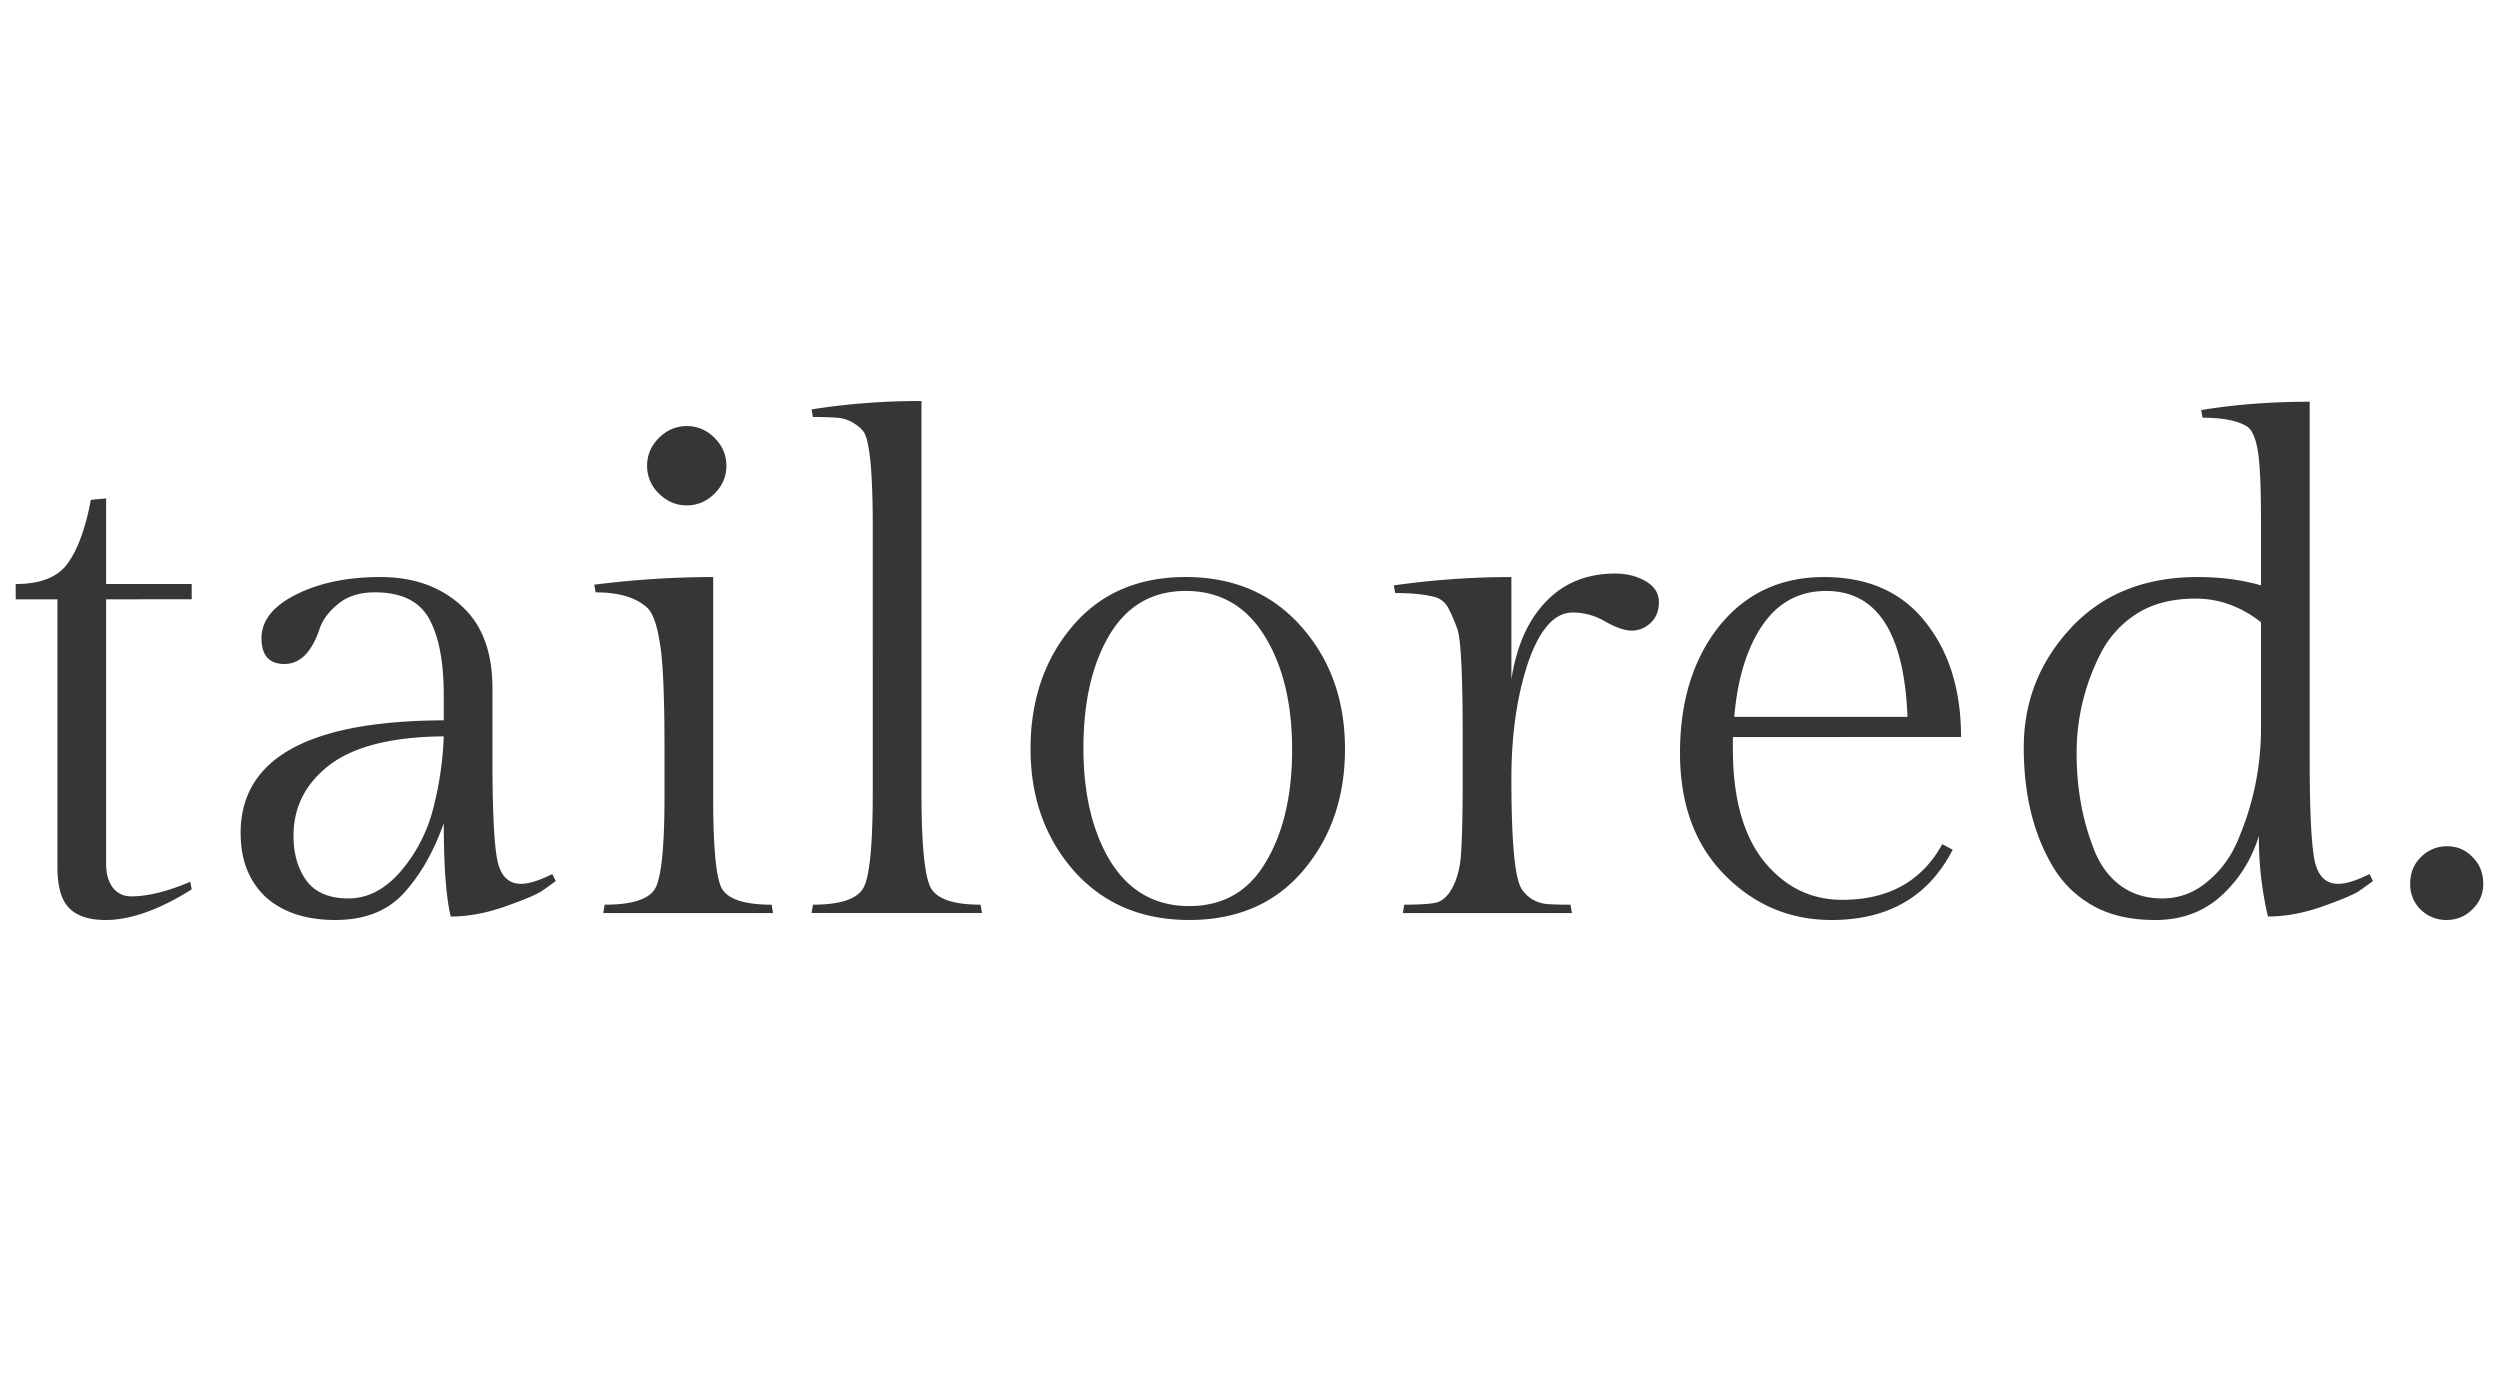 <svg width="115" height="64" fill="none" xmlns="http://www.w3.org/2000/svg"><mask id="a" style="mask-type:alpha" maskUnits="userSpaceOnUse" x="0" y="0" width="115" height="64"><path fill="#D9D9D9" d="M0 0h115v64H0z"/></mask><g mask="url(#a)"><path d="M-479.472 26.544c1.387 0 2.549.416 3.488 1.248 1.664 1.472 2.496 3.701 2.496 6.688 0 2.283-.725 4.16-2.176 5.632-1.429 1.472-3.371 2.208-5.824 2.208-1.003 0-1.931-.075-2.784-.224-.853-.15-1.461-.288-1.824-.416l-.512-.224V24.144c0-2.325-.128-3.733-.384-4.224-.085-.15-.245-.288-.48-.416a1.607 1.607 0 00-.736-.256 14.032 14.032 0 00-1.088-.032l-.064-.352c1.536-.256 3.2-.384 4.992-.384v12.256c.896-2.795 2.528-4.192 4.896-4.192zm-4.896 13.888c.811.64 1.781.96 2.912.96 1.152 0 2.091-.224 2.816-.672.725-.448 1.269-1.024 1.632-1.728a9.007 9.007 0 00.832-2.208c.171-.768.256-1.536.256-2.304 0-.768-.064-1.515-.192-2.24a10.935 10.935 0 00-.576-2.208c-.256-.747-.672-1.344-1.248-1.792-.576-.47-1.312-.704-2.208-.704-.896 0-1.696.47-2.4 1.408-.704.939-1.184 1.92-1.44 2.944-.256 1.003-.384 1.888-.384 2.656v5.888zm26.357-6.528h-10.496v.544c0 2.261.48 3.99 1.44 5.184.96 1.173 2.155 1.76 3.584 1.76 2.134 0 3.67-.853 4.608-2.56l.48.256c-1.109 2.155-2.965 3.232-5.568 3.232-1.92 0-3.562-.693-4.928-2.08-1.365-1.387-2.048-3.253-2.048-5.6 0-2.368.598-4.31 1.792-5.824 1.216-1.515 2.827-2.272 4.832-2.272 2.027 0 3.584.693 4.672 2.08 1.088 1.365 1.632 3.125 1.632 5.28zm-6.208-6.72c-1.237 0-2.218.533-2.944 1.6-.704 1.045-1.13 2.443-1.28 4.192h7.968c-.149-3.861-1.397-5.792-3.744-5.792zm20.997 4.48v3.232c0 2.368.074 3.925.224 4.672.149.725.512 1.088 1.088 1.088.362 0 .842-.15 1.44-.448l.16.32a23.55 23.55 0 01-.672.48c-.278.17-.843.405-1.696.704-.854.299-1.675.448-2.464.448-.214-.896-.32-2.325-.32-4.288-.47 1.323-1.088 2.4-1.856 3.232-.747.81-1.792 1.216-3.136 1.216s-2.411-.352-3.2-1.056c-.768-.725-1.152-1.707-1.152-2.944 0-3.435 3.114-5.163 9.344-5.184v-1.152c0-1.536-.224-2.71-.672-3.52-.448-.81-1.28-1.216-2.496-1.216-.683 0-1.238.17-1.664.512-.427.341-.715.715-.864 1.12-.363 1.11-.907 1.664-1.632 1.664-.704 0-1.056-.395-1.056-1.184 0-.81.533-1.483 1.6-2.016 1.066-.533 2.357-.8 3.872-.8 1.514 0 2.752.437 3.712 1.312.96.853 1.44 2.123 1.44 3.808zm-9.152 6.784c0 .832.202 1.525.608 2.08.405.533 1.045.8 1.92.8.896 0 1.706-.427 2.432-1.28a7.132 7.132 0 001.472-2.88c.277-1.067.437-2.165.48-3.296-2.368.021-4.118.459-5.248 1.312-1.11.853-1.664 1.941-1.664 3.264zm25.738.064c.341-.832.587-1.675.736-2.528.171-.853.256-1.77.256-2.752 0-.981-.021-1.803-.064-2.464a12.714 12.714 0 00-.224-1.76c-.107-.533-.288-.917-.544-1.152-.469-.405-1.248-.608-2.336-.608l-.064-.352a43.593 43.593 0 015.472-.352v8.352c0 2.368.075 3.925.224 4.672.149.725.512 1.088 1.088 1.088.363 0 .843-.15 1.44-.448l.16.32a23.55 23.55 0 01-.672.48c-.277.17-.843.405-1.696.704-.853.299-1.675.448-2.464.448-.213-1.237-.32-2.667-.32-4.288-.981 2.965-2.677 4.448-5.088 4.448-3.264 0-4.896-1.707-4.896-5.12v-3.104c0-3.2-.16-5.13-.48-5.792-.107-.235-.299-.448-.576-.64a1.817 1.817 0 00-.864-.352 9.355 9.355 0 00-1.248-.064l-.064-.352a43.593 43.593 0 015.472-.352V36.88c0 1.472.224 2.581.672 3.328.469.747 1.184 1.12 2.144 1.12.981 0 1.792-.267 2.432-.8a5.072 5.072 0 001.504-2.016zm12.581-11.648h3.936v.704h-3.936V39.76c0 .448.106.81.32 1.088.213.256.49.384.832.384.768 0 1.674-.224 2.72-.672l.064.352c-1.494.939-2.816 1.408-3.968 1.408-.747 0-1.302-.181-1.664-.544-.363-.363-.544-.992-.544-1.888v-12.32h-1.92v-.704c1.152 0 1.952-.32 2.4-.96.469-.661.821-1.632 1.056-2.912l.704-.064v3.936zm7.69 21.856c1.067 0 1.952-.416 2.656-1.248.726-.81 1.462-2.133 2.208-3.968l-4.768-12.032c-.704-1.792-1.344-2.944-1.92-3.456-.554-.512-1.226-.768-2.016-.768l-.064-.384h7.936l-.064.384c-.746 0-1.269.117-1.568.352-.277.235-.416.597-.416 1.088 0 .981.502 2.73 1.504 5.248l2.464 6.208 2.496-7.68c.491-1.536.736-2.699.736-3.488 0-1.152-.746-1.728-2.24-1.728l-.064-.384h6.016l-.064.384c-.874 0-1.493.288-1.856.864-.341.555-.992 2.293-1.952 5.216l-2.88 8.768c-.938 2.88-2.037 5.099-3.296 6.656-1.258 1.557-2.57 2.336-3.936 2.336-.618 0-1.13-.128-1.536-.384-.405-.235-.608-.576-.608-1.024 0-.427.128-.768.384-1.024.278-.235.566-.352.864-.352.32 0 .672.064 1.056.192.384.15.694.224.928.224zm34.08-17.056v3.232c0 2.368.075 3.925.224 4.672.15.725.512 1.088 1.088 1.088.363 0 .843-.15 1.44-.448l.16.32c-.17.128-.394.288-.672.48-.277.17-.842.405-1.696.704-.853.299-1.674.448-2.464.448-.213-.896-.32-2.325-.32-4.288-.469 1.323-1.088 2.4-1.856 3.232-.746.81-1.792 1.216-3.136 1.216s-2.41-.352-3.2-1.056c-.768-.725-1.152-1.707-1.152-2.944 0-3.435 3.115-5.163 9.344-5.184v-1.152c0-1.536-.224-2.71-.672-3.52-.448-.81-1.28-1.216-2.496-1.216-.682 0-1.237.17-1.664.512-.426.341-.714.715-.864 1.12-.362 1.11-.906 1.664-1.632 1.664-.704 0-1.056-.395-1.056-1.184 0-.81.534-1.483 1.6-2.016 1.067-.533 2.358-.8 3.872-.8 1.515 0 2.752.437 3.712 1.312.96.853 1.44 2.123 1.44 3.808zm-9.152 6.784c0 .832.203 1.525.608 2.08.406.533 1.046.8 1.92.8.896 0 1.707-.427 2.432-1.28a7.12 7.12 0 001.472-2.88c.278-1.067.438-2.165.48-3.296-2.368.021-4.117.459-5.248 1.312-1.109.853-1.664 1.941-1.664 3.264zm19.307-11.904v5.728c.192-1.536.725-2.87 1.6-4 .874-1.152 2.037-1.728 3.488-1.728 3.264 0 4.896 1.707 4.896 5.12v5.056c0 2.219.138 3.595.416 4.128.298.512 1.066.768 2.304.768l.064.384h-7.776l.064-.384c1.28 0 2.048-.267 2.304-.8.256-.533.384-1.995.384-4.384v-4.448c0-1.472-.235-2.581-.704-3.328-.448-.747-1.174-1.12-2.176-1.12-.982 0-1.803.341-2.464 1.024-.662.661-1.152 1.504-1.472 2.528a19.99 19.99 0 00-.928 5.984c0 2.005.128 3.264.384 3.776.277.512 1.045.768 2.304.768l.064.384h-7.808l.064-.384c1.28 0 2.058-.256 2.336-.768.277-.533.416-1.93.416-4.192v-2.56c0-3.2-.16-5.13-.48-5.792-.107-.235-.299-.448-.576-.64a1.817 1.817 0 00-.864-.352 9.355 9.355 0 00-1.248-.064l-.064-.352a43.593 43.593 0 015.472-.352zm25.82 11.904c-.342 1.11-.928 2.037-1.76 2.784-.811.725-1.814 1.088-3.008 1.088-1.174 0-2.155-.235-2.944-.704a4.9 4.9 0 01-1.824-1.856c-.854-1.472-1.28-3.264-1.28-5.376 0-2.112.725-3.947 2.176-5.504 1.45-1.557 3.392-2.336 5.824-2.336 1.066 0 2.037.128 2.912.384v-3.04c0-1.6-.054-2.677-.16-3.232-.107-.576-.278-.928-.512-1.056-.427-.256-1.099-.384-2.016-.384l-.064-.352c1.536-.256 3.2-.384 4.992-.384v16.416c0 2.368.074 3.925.224 4.672.149.725.512 1.088 1.088 1.088.362 0 .842-.15 1.44-.448l.16.32a23.55 23.55 0 01-.672.48c-.278.17-.843.405-1.696.704-.854.299-1.675.448-2.464.448a15.793 15.793 0 01-.416-3.712zm-7.616.544c.256.704.65 1.27 1.184 1.696.554.427 1.216.64 1.984.64.789 0 1.493-.267 2.112-.8.64-.533 1.12-1.216 1.44-2.048.661-1.6.992-3.253.992-4.96v-4.896c-.918-.725-1.92-1.088-3.008-1.088s-1.995.235-2.72.704a4.647 4.647 0 00-1.664 1.856 9.964 9.964 0 00-1.088 4.576c0 1.557.256 2.997.768 4.32zm27.345-20.544v17.984c0 2.368.138 3.83.416 4.384.277.533 1.045.8 2.304.8l.064.384h-7.84l.064-.384c1.28 0 2.058-.267 2.336-.8.277-.533.416-1.995.416-4.384V24.208c0-2.368-.128-3.797-.384-4.288-.086-.15-.246-.299-.48-.448a1.647 1.647 0 00-.768-.256 14.6 14.6 0 00-1.12-.032l-.064-.352c1.6-.256 3.285-.384 5.056-.384zm7.673 4.256c-.362-.363-.544-.79-.544-1.28s.182-.917.544-1.28c.363-.363.79-.544 1.28-.544.491 0 .918.181 1.28.544.363.363.544.79.544 1.28s-.181.917-.544 1.28a1.75 1.75 0 01-1.28.544c-.49 0-.917-.181-1.28-.544zm2.496 3.84V36.72c0 2.24.128 3.616.384 4.128.278.512 1.046.768 2.304.768l.064.384h-7.808l.064-.384c1.28 0 2.059-.256 2.336-.768.278-.533.416-1.93.416-4.192v-2.24c0-2.475-.074-4.107-.224-4.896-.128-.81-.32-1.333-.576-1.568-.512-.47-1.301-.704-2.368-.704l-.064-.352a43.593 43.593 0 015.472-.352zm10.253 1.024v7.2c0 2.283.064 3.84.192 4.672.149.832.352 1.355.608 1.568.49.405 1.269.608 2.336.608l.064.384h-8.608l.064-.384c.512 0 .917-.021 1.216-.064.32-.043.608-.16.864-.352.256-.192.437-.405.544-.64.128-.256.234-.672.32-1.248.106-.747.16-2.261.16-4.544v-7.2h-2.944v-.704h2.944c0-4.032.768-6.635 2.304-7.808.81-.597 1.781-.896 2.912-.896 1.13 0 2.208.299 3.232.896s1.536 1.28 1.536 2.048c0 .32-.128.597-.384.832-.235.235-.555.352-.96.352-.406 0-.758-.17-1.056-.512a3.659 3.659 0 01-.672-1.088 2.758 2.758 0 00-.704-1.12c-.342-.341-.768-.512-1.28-.512-1.088 0-1.814.512-2.176 1.536-.342 1.003-.512 2.592-.512 4.768v1.504h4.224v.704h-4.224zm19.086 6.336h-10.496v.544c0 2.261.48 3.99 1.44 5.184.96 1.173 2.154 1.76 3.584 1.76 2.133 0 3.669-.853 4.608-2.56l.48.256c-1.11 2.155-2.966 3.232-5.568 3.232-1.92 0-3.563-.693-4.928-2.08-1.366-1.387-2.048-3.253-2.048-5.6 0-2.368.597-4.31 1.792-5.824 1.216-1.515 2.826-2.272 4.832-2.272 2.026 0 3.584.693 4.672 2.08 1.088 1.365 1.632 3.125 1.632 5.28zm-6.208-6.72c-1.238 0-2.219.533-2.944 1.6-.704 1.045-1.131 2.443-1.28 4.192h7.968c-.15-3.861-1.398-5.792-3.744-5.792zm10.116 10.048c0 1.387.374 2.432 1.12 3.136.747.683 1.632 1.024 2.656 1.024 1.046 0 1.888-.235 2.528-.704.64-.47.96-1.099.96-1.888 0-.81-.277-1.472-.832-1.984-.533-.512-1.184-.928-1.952-1.248-.768-.32-1.546-.65-2.336-.992a5.457 5.457 0 01-1.984-1.504c-.533-.661-.8-1.547-.8-2.656 0-1.11.491-2.027 1.472-2.752 1.003-.747 2.155-1.12 3.456-1.12 1.856 0 3.307.299 4.352.896 0 .981-.128 2.347-.384 4.096l-.384-.096c0-1.408-.32-2.432-.96-3.072-.64-.64-1.418-.96-2.336-.96-.896 0-1.621.235-2.176.704-.533.47-.8 1.11-.8 1.92 0 .79.267 1.43.8 1.92.555.47 1.216.864 1.984 1.184.768.32 1.536.661 2.304 1.024.79.341 1.451.843 1.984 1.504.555.64.832 1.43.832 2.368 0 1.365-.533 2.421-1.6 3.168-1.066.747-2.474 1.12-4.224 1.12-1.728 0-3.189-.459-4.384-1.376 0-1.067.107-2.325.32-3.776l.384.064zm16.485-10.368h3.936v.704h-3.936V39.76c0 .448.106.81.32 1.088.213.256.49.384.832.384.768 0 1.674-.224 2.72-.672l.064.352c-1.494.939-2.816 1.408-3.968 1.408-.747 0-1.302-.181-1.664-.544-.363-.363-.544-.992-.544-1.888v-12.32h-1.92v-.704c1.152 0 1.952-.32 2.4-.96.469-.661.821-1.632 1.056-2.912l.704-.064v3.936zm7.69 21.856c1.067 0 1.952-.416 2.656-1.248.726-.81 1.462-2.133 2.208-3.968l-4.768-12.032c-.704-1.792-1.344-2.944-1.92-3.456-.554-.512-1.226-.768-2.016-.768l-.064-.384h7.936l-.064.384c-.746 0-1.269.117-1.568.352-.277.235-.416.597-.416 1.088 0 .981.502 2.73 1.504 5.248l2.464 6.208 2.496-7.68c.491-1.536.736-2.699.736-3.488 0-1.152-.746-1.728-2.24-1.728l-.064-.384h6.016l-.064.384c-.874 0-1.493.288-1.856.864-.341.555-.992 2.293-1.952 5.216l-2.88 8.768c-.938 2.88-2.037 5.099-3.296 6.656-1.258 1.557-2.57 2.336-3.936 2.336-.618 0-1.13-.128-1.536-.384-.405-.235-.608-.576-.608-1.024 0-.427.128-.768.384-1.024.278-.235.566-.352.864-.352.32 0 .672.064 1.056.192.384.15.694.224.928.224zm18.752-30.272v17.984c0 2.368.139 3.83.416 4.384.278.533 1.046.8 2.304.8l.064.384h-7.84l.064-.384c1.28 0 2.059-.267 2.336-.8.278-.533.416-1.995.416-4.384V24.208c0-2.368-.128-3.797-.384-4.288-.085-.15-.245-.299-.48-.448a1.64 1.64 0 00-.768-.256 14.582 14.582 0 00-1.12-.032l-.064-.352c1.6-.256 3.286-.384 5.056-.384zm17.946 15.456h-10.496v.544c0 2.261.48 3.99 1.44 5.184.96 1.173 2.155 1.76 3.584 1.76 2.133 0 3.669-.853 4.608-2.56l.48.256c-1.109 2.155-2.965 3.232-5.568 3.232-1.92 0-3.563-.693-4.928-2.08-1.365-1.387-2.048-3.253-2.048-5.6 0-2.368.597-4.31 1.792-5.824 1.216-1.515 2.827-2.272 4.832-2.272 2.027 0 3.584.693 4.672 2.08 1.088 1.365 1.632 3.125 1.632 5.28zm-6.208-6.72c-1.237 0-2.219.533-2.944 1.6-.704 1.045-1.131 2.443-1.28 4.192h7.968c-.149-3.861-1.397-5.792-3.744-5.792zm18.117 10.048c0 1.387.373 2.432 1.12 3.136.746.683 1.632 1.024 2.656 1.024 1.045 0 1.888-.235 2.528-.704.64-.47.96-1.099.96-1.888 0-.81-.278-1.472-.832-1.984-.534-.512-1.184-.928-1.952-1.248-.768-.32-1.547-.65-2.336-.992a5.448 5.448 0 01-1.984-1.504c-.534-.661-.8-1.547-.8-2.656 0-1.11.49-2.027 1.472-2.752 1.002-.747 2.154-1.12 3.456-1.12 1.856 0 3.306.299 4.352.896 0 .981-.128 2.347-.384 4.096l-.384-.096c0-1.408-.32-2.432-.96-3.072-.64-.64-1.419-.96-2.336-.96-.896 0-1.622.235-2.177.704-.533.47-.799 1.11-.799 1.92 0 .79.266 1.43.799 1.92.555.47 1.217.864 1.985 1.184.768.32 1.536.661 2.304 1.024.789.341 1.45.843 1.984 1.504.554.64.832 1.43.832 2.368 0 1.365-.534 2.421-1.6 3.168-1.067.747-2.475 1.12-4.224 1.12-1.728 0-3.19-.459-4.384-1.376 0-1.067.106-2.325.32-3.776l.384.064zm25.06-3.328h-10.496v.544c0 2.261.48 3.99 1.44 5.184.96 1.173 2.154 1.76 3.584 1.76 2.133 0 3.669-.853 4.608-2.56l.48.256c-1.11 2.155-2.966 3.232-5.568 3.232-1.92 0-3.563-.693-4.928-2.08-1.366-1.387-2.048-3.253-2.048-5.6 0-2.368.597-4.31 1.792-5.824 1.216-1.515 2.826-2.272 4.832-2.272 2.026 0 3.584.693 4.672 2.08 1.088 1.365 1.632 3.125 1.632 5.28zm-6.208-6.72c-1.238 0-2.219.533-2.944 1.6-.704 1.045-1.131 2.443-1.28 4.192h7.968c-.15-3.861-1.398-5.792-3.744-5.792zm20.42-.992l-.192-1.632c0-.405.118-.725.352-.96.256-.235.544-.352.864-.352.32 0 .598.117.832.352.256.235.384.555.384.96 0 1.195-.885 2.485-2.656 3.872.939 1.045 1.408 2.304 1.408 3.776 0 1.45-.576 2.73-1.728 3.84-1.152 1.11-2.56 1.664-4.224 1.664-1.173 0-2.218-.277-3.136-.832-.896.81-1.344 1.675-1.344 2.592 0 .619.224 1.12.672 1.504.47.363 1.174.544 2.112.544.96 0 1.76.01 2.4.032.64.021 1.398.064 2.272.128.875.064 1.547.181 2.016.352.491.17.982.395 1.472.672.896.512 1.344 1.397 1.344 2.656 0 1.536-.8 2.87-2.4 4-1.578 1.152-3.626 1.728-6.144 1.728-1.92 0-3.477-.363-4.672-1.088-1.194-.704-1.792-1.643-1.792-2.816 0-.832.278-1.632.832-2.4a4.193 4.193 0 012.144-1.536c-1.237-.49-1.856-1.45-1.856-2.88 0-.683.224-1.376.672-2.08a5.45 5.45 0 011.728-1.76c-1.514-1.152-2.272-2.581-2.272-4.288 0-1.728.576-3.104 1.728-4.128 1.152-1.045 2.55-1.568 4.192-1.568 1.664 0 3.062.501 4.192 1.504.534-.533.8-1.152.8-1.856zm-9.92 20.672c0 1.067.416 1.92 1.248 2.56.854.64 2.016.96 3.488.96 1.494 0 2.827-.416 4-1.248 1.195-.832 1.792-1.824 1.792-2.976 0-1.13-.597-1.867-1.792-2.208-1.173-.341-3.53-.512-7.072-.512-.405.235-.789.672-1.152 1.312a4.544 4.544 0 00-.512 2.112zm2.272-11.328c.619.896 1.515 1.344 2.688 1.344 1.174 0 2.07-.448 2.688-1.344.619-.917.928-2.08.928-3.488 0-1.43-.309-2.57-.928-3.424-.618-.853-1.514-1.28-2.688-1.28-1.173 0-2.069.427-2.688 1.28-.618.853-.928 1.995-.928 3.424 0 1.408.31 2.57.928 3.488zm26.754-3.264c.192-1.536.682-2.87 1.472-4 .81-1.152 1.93-1.728 3.36-1.728 1.429 0 2.538.437 3.328 1.312.789.875 1.184 2.144 1.184 3.808v5.056c0 2.219.138 3.595.416 4.128.298.512 1.066.768 2.304.768l.064.384h-7.552l.064-.384c1.173 0 1.877-.267 2.112-.8.234-.533.352-1.995.352-4.384v-4.448c0-1.472-.214-2.581-.64-3.328-.406-.747-1.067-1.12-1.984-1.12-.918 0-1.675.341-2.272 1.024-.598.661-1.046 1.504-1.344 2.528a21.366 21.366 0 00-.864 5.984c0 2.005.128 3.264.384 3.776.277.512 1.045.768 2.304.768l.064.384h-7.52l.064-.384c1.173 0 1.877-.267 2.112-.8.234-.533.352-1.995.352-4.384v-4.448c0-1.472-.214-2.581-.64-3.328-.406-.747-1.067-1.12-1.984-1.12-.918 0-1.675.341-2.272 1.024-.598.661-1.046 1.504-1.344 2.528a21.366 21.366 0 00-.864 5.984c0 2.005.128 3.264.384 3.776.277.512 1.045.768 2.304.768l.064.384h-7.808l.064-.384c1.28 0 2.058-.256 2.336-.768.277-.533.416-1.93.416-4.192v-2.56c0-3.2-.16-5.13-.48-5.792-.107-.235-.299-.448-.576-.64a1.817 1.817 0 00-.864-.352 9.355 9.355 0 00-1.248-.064l-.064-.352a43.593 43.593 0 015.472-.352v5.728c.192-1.536.682-2.87 1.472-4 .81-1.152 1.93-1.728 3.36-1.728 3.008 0 4.512 1.91 4.512 5.728zm27.307 1.632h-10.496v.544c0 2.261.48 3.99 1.44 5.184.96 1.173 2.154 1.76 3.584 1.76 2.133 0 3.669-.853 4.608-2.56l.48.256c-1.11 2.155-2.966 3.232-5.568 3.232-1.92 0-3.563-.693-4.928-2.08-1.366-1.387-2.048-3.253-2.048-5.6 0-2.368.597-4.31 1.792-5.824 1.216-1.515 2.826-2.272 4.832-2.272 2.026 0 3.584.693 4.672 2.08 1.088 1.365 1.632 3.125 1.632 5.28zm-6.208-6.72c-1.238 0-2.219.533-2.944 1.6-.704 1.045-1.131 2.443-1.28 4.192h7.968c-.15-3.861-1.398-5.792-3.744-5.792zm14.244-.64v5.728c.192-1.536.726-2.87 1.6-4 .875-1.152 2.038-1.728 3.488-1.728 3.264 0 4.896 1.707 4.896 5.12v5.056c0 2.219.139 3.595.416 4.128.299.512 1.067.768 2.304.768l.064.384h-7.776l.064-.384c1.28 0 2.048-.267 2.304-.8.256-.533.384-1.995.384-4.384v-4.448c0-1.472-.234-2.581-.704-3.328-.448-.747-1.173-1.12-2.176-1.12-.981 0-1.802.341-2.464 1.024-.661.661-1.152 1.504-1.472 2.528a20.022 20.022 0 00-.928 5.984c0 2.005.128 3.264.384 3.776.278.512 1.046.768 2.304.768l.064.384h-7.808l.064-.384c1.28 0 2.059-.256 2.336-.768.278-.533.416-1.93.416-4.192v-2.56c0-3.2-.16-5.13-.48-5.792-.106-.235-.298-.448-.576-.64a1.817 1.817 0 00-.864-.352 9.335 9.335 0 00-1.248-.064l-.064-.352a43.593 43.593 0 015.472-.352zm19.357.32h3.936v.704h-3.936V39.76c0 .448.106.81.32 1.088.213.256.49.384.832.384.768 0 1.674-.224 2.72-.672l.064.352c-1.494.939-2.817 1.408-3.969 1.408-.746 0-1.3-.181-1.663-.544-.363-.363-.544-.992-.544-1.888v-12.32h-1.92v-.704c1.151 0 1.952-.32 2.4-.96.469-.661.82-1.632 1.055-2.912l.705-.064v3.936zm17.674 1.824c0 .981.502 2.73 1.504 5.248l2.464 6.208 3.296-10.784c-.512-1.408-1.386-2.112-2.624-2.112l-.064-.384h7.392l-.064.384c-.746 0-1.27.117-1.568.352-.277.235-.416.64-.416 1.216s.502 2.283 1.504 5.12l2.144 6.208 2.496-7.68c.49-1.536.736-2.699.736-3.488 0-1.152-.746-1.728-2.24-1.728l-.064-.384h6.016l-.064.384c-.874 0-1.493.288-1.856.864-.341.555-.992 2.293-1.952 5.216l-2.88 8.768h-1.888l-4.192-11.552-3.52 11.552h-1.888l-4.16-10.624c-.704-1.792-1.344-2.944-1.92-3.456-.554-.512-1.226-.768-2.016-.768l-.064-.384h7.936l-.064.384c-.746 0-1.27.117-1.568.352-.277.235-.416.597-.416 1.088zm24.442-5.984a1.751 1.751 0 01-.544-1.28c0-.49.181-.917.544-1.28.363-.363.79-.544 1.28-.544s.917.181 1.28.544c.363.363.544.79.544 1.28s-.181.917-.544 1.28c-.363.363-.79.544-1.28.544s-.917-.181-1.28-.544zm2.496 3.84V36.72c0 2.24.128 3.616.384 4.128.277.512 1.045.768 2.304.768l.064.384h-7.808l.064-.384c1.28 0 2.059-.256 2.336-.768.277-.533.416-1.93.416-4.192v-2.24c0-2.475-.075-4.107-.224-4.896-.128-.81-.32-1.333-.576-1.568-.512-.47-1.301-.704-2.368-.704l-.064-.352a43.593 43.593 0 015.472-.352zm9.356.32h3.936v.704h-3.936V39.76c0 .448.107.81.32 1.088.214.256.49.384.832.384.768 0 1.675-.224 2.72-.672l.064.352c-1.493.939-2.816 1.408-3.968 1.408-.746 0-1.301-.181-1.664-.544-.362-.363-.544-.992-.544-1.888v-12.32h-1.92v-.704c1.152 0 1.952-.32 2.4-.96.47-.661.822-1.632 1.056-2.912l.704-.064v3.936zm10.859-8.416v13.824c.192-1.536.725-2.87 1.6-4 .875-1.152 2.037-1.728 3.488-1.728 3.264 0 4.896 1.707 4.896 5.12v5.056c0 2.219.139 3.595.416 4.128.299.512 1.067.768 2.304.768l.064.384h-7.776l.064-.384c1.28 0 2.048-.267 2.304-.8.256-.533.384-1.995.384-4.384v-4.448c0-1.472-.235-2.581-.704-3.328-.448-.747-1.173-1.12-2.176-1.12-.981 0-1.803.341-2.464 1.024-.661.661-1.152 1.504-1.472 2.528a20 20 0 00-.928 5.984c0 2.005.128 3.264.384 3.776.277.512 1.045.768 2.304.768l.064.384h-7.808l.064-.384c1.28 0 2.059-.256 2.336-.768.277-.533.416-1.93.416-4.192V26c0-3.2-.15-5.12-.448-5.76a1.807 1.807 0 00-.608-.672 1.817 1.817 0 00-.864-.352 9.35 9.35 0 00-1.248-.064l-.064-.352a43.593 43.593 0 015.472-.352zm27.36 8.416h3.936v.704H4.882V39.76c0 .448.107.81.32 1.088.213.256.49.384.832.384.768 0 1.675-.224 2.72-.672l.064.352c-1.493.939-2.816 1.408-3.968 1.408-.747 0-1.301-.181-1.664-.544-.363-.363-.544-.992-.544-1.888v-12.32H.722v-.704c1.152 0 1.952-.32 2.4-.96.47-.661.821-1.632 1.056-2.912l.704-.064v3.936zm17.77 4.8v3.232c0 2.368.075 3.925.225 4.672.15.725.512 1.088 1.088 1.088.362 0 .842-.15 1.44-.448l.16.32c-.17.128-.395.288-.672.48-.278.17-.843.405-1.696.704-.854.299-1.675.448-2.464.448-.214-.896-.32-2.325-.32-4.288-.47 1.323-1.088 2.4-1.856 3.232-.747.81-1.792 1.216-3.136 1.216s-2.41-.352-3.2-1.056c-.768-.725-1.152-1.707-1.152-2.944 0-3.435 3.114-5.163 9.344-5.184v-1.152c0-1.536-.224-2.71-.672-3.52-.448-.81-1.28-1.216-2.496-1.216-.683 0-1.238.17-1.664.512-.427.341-.715.715-.864 1.12-.363 1.11-.907 1.664-1.632 1.664-.704 0-1.056-.395-1.056-1.184 0-.81.533-1.483 1.6-2.016 1.066-.533 2.357-.8 3.872-.8 1.514 0 2.752.437 3.712 1.312.96.853 1.44 2.123 1.44 3.808zm-9.151 6.784c0 .832.202 1.525.608 2.08.405.533 1.045.8 1.92.8.896 0 1.706-.427 2.432-1.28a7.129 7.129 0 001.472-2.88c.277-1.067.437-2.165.48-3.296-2.368.021-4.118.459-5.248 1.312-1.11.853-1.664 1.941-1.664 3.264zm16.81-15.744a1.751 1.751 0 01-.544-1.28c0-.49.181-.917.544-1.28.363-.363.79-.544 1.28-.544s.917.181 1.28.544c.363.363.544.79.544 1.28s-.181.917-.544 1.28c-.363.363-.79.544-1.28.544s-.917-.181-1.28-.544zm2.496 3.84V36.72c0 2.24.128 3.616.384 4.128.277.512 1.045.768 2.304.768l.064.384h-7.808l.064-.384c1.28 0 2.059-.256 2.336-.768.277-.533.416-1.93.416-4.192v-2.24c0-2.475-.075-4.107-.224-4.896-.128-.81-.32-1.333-.576-1.568-.512-.47-1.301-.704-2.368-.704l-.064-.352a43.593 43.593 0 015.472-.352zm9.58-8.096v17.984c0 2.368.139 3.83.416 4.384.278.533 1.046.8 2.304.8l.064.384h-7.84l.064-.384c1.28 0 2.059-.267 2.336-.8.278-.533.416-1.995.416-4.384V24.208c0-2.368-.128-3.797-.384-4.288-.085-.15-.245-.299-.48-.448a1.645 1.645 0 00-.768-.256 14.59 14.59 0 00-1.12-.032l-.064-.352a31.99 31.99 0 015.056-.384zm5.018 16c0-2.24.64-4.117 1.92-5.632 1.28-1.515 3.019-2.272 5.216-2.272s3.968.757 5.312 2.272c1.344 1.515 2.016 3.392 2.016 5.632 0 2.24-.65 4.117-1.952 5.632-1.28 1.493-3.019 2.24-5.216 2.24s-3.968-.757-5.312-2.272c-1.323-1.515-1.984-3.381-1.984-5.6zm3.68 5.184c.853 1.365 2.059 2.048 3.616 2.048s2.73-.672 3.52-2.016c.81-1.344 1.216-3.072 1.216-5.184 0-2.133-.427-3.883-1.28-5.248-.853-1.365-2.059-2.048-3.616-2.048-1.536 0-2.71.683-3.52 2.048-.79 1.344-1.184 3.072-1.184 5.184s.416 3.85 1.248 5.216zm23.207-13.248c.534 0 1.003.117 1.408.352.406.235.608.555.608.96 0 .405-.128.725-.384.96a1.246 1.246 0 01-.864.352c-.32 0-.725-.139-1.216-.416a2.908 2.908 0 00-1.504-.416c-.832 0-1.514.768-2.048 2.304-.512 1.536-.768 3.317-.768 5.344 0 2.73.139 4.384.416 4.96.086.192.246.373.48.544.235.15.48.235.736.256.256.021.619.032 1.088.032l.064.384h-7.776l.064-.384c.683 0 1.174-.032 1.472-.096.32-.085.587-.352.8-.8.214-.448.33-1.003.352-1.664.043-.683.064-1.76.064-3.232v-1.856c0-2.965-.085-4.65-.256-5.056a7.474 7.474 0 00-.416-.96.99.99 0 00-.576-.48c-.47-.128-1.088-.192-1.856-.192l-.064-.352a38.644 38.644 0 015.408-.384v4.704c.235-1.515.758-2.699 1.568-3.552.832-.875 1.899-1.312 3.2-1.312zm15.916 7.52H79.712v.544c0 2.261.48 3.99 1.44 5.184.96 1.173 2.155 1.76 3.584 1.76 2.133 0 3.67-.853 4.608-2.56l.48.256c-1.11 2.155-2.965 3.232-5.568 3.232-1.92 0-3.563-.693-4.928-2.08-1.365-1.387-2.048-3.253-2.048-5.6 0-2.368.597-4.31 1.792-5.824 1.216-1.515 2.827-2.272 4.832-2.272 2.027 0 3.584.693 4.672 2.08 1.088 1.365 1.632 3.125 1.632 5.28zM84 27.184c-1.237 0-2.219.533-2.944 1.6-.704 1.045-1.13 2.443-1.28 4.192h7.968c-.15-3.861-1.397-5.792-3.744-5.792zm19.909 11.264c-.342 1.11-.928 2.037-1.76 2.784-.811.725-1.814 1.088-3.008 1.088-1.174 0-2.155-.235-2.945-.704a4.91 4.91 0 01-1.823-1.856c-.854-1.472-1.28-3.264-1.28-5.376 0-2.112.725-3.947 2.175-5.504 1.451-1.557 3.392-2.336 5.825-2.336 1.066 0 2.037.128 2.912.384v-3.04c0-1.6-.054-2.677-.16-3.232-.107-.576-.278-.928-.512-1.056-.427-.256-1.099-.384-2.016-.384l-.064-.352c1.536-.256 3.2-.384 4.992-.384v16.416c0 2.368.074 3.925.224 4.672.149.725.512 1.088 1.088 1.088.362 0 .842-.15 1.44-.448l.16.32a23.55 23.55 0 01-.672.48c-.278.17-.843.405-1.696.704-.854.299-1.675.448-2.464.448a15.793 15.793 0 01-.416-3.712zm-7.617.544c.257.704.651 1.27 1.184 1.696.555.427 1.216.64 1.984.64.79 0 1.494-.267 2.113-.8.64-.533 1.12-1.216 1.44-2.048.661-1.6.992-3.253.992-4.96v-4.896c-.918-.725-1.92-1.088-3.008-1.088s-1.995.235-2.72.704a4.652 4.652 0 00-1.665 1.856 9.973 9.973 0 00-1.087 4.576c0 1.557.255 2.997.767 4.32zm14.577 1.664c0-.49.16-.896.48-1.216a1.663 1.663 0 011.216-.512c.47 0 .864.17 1.184.512.32.32.48.725.48 1.216 0 .47-.17.864-.512 1.184-.32.32-.714.48-1.184.48a1.68 1.68 0 01-1.184-.48 1.61 1.61 0 01-.48-1.184z" fill="#363636"/></g></svg>